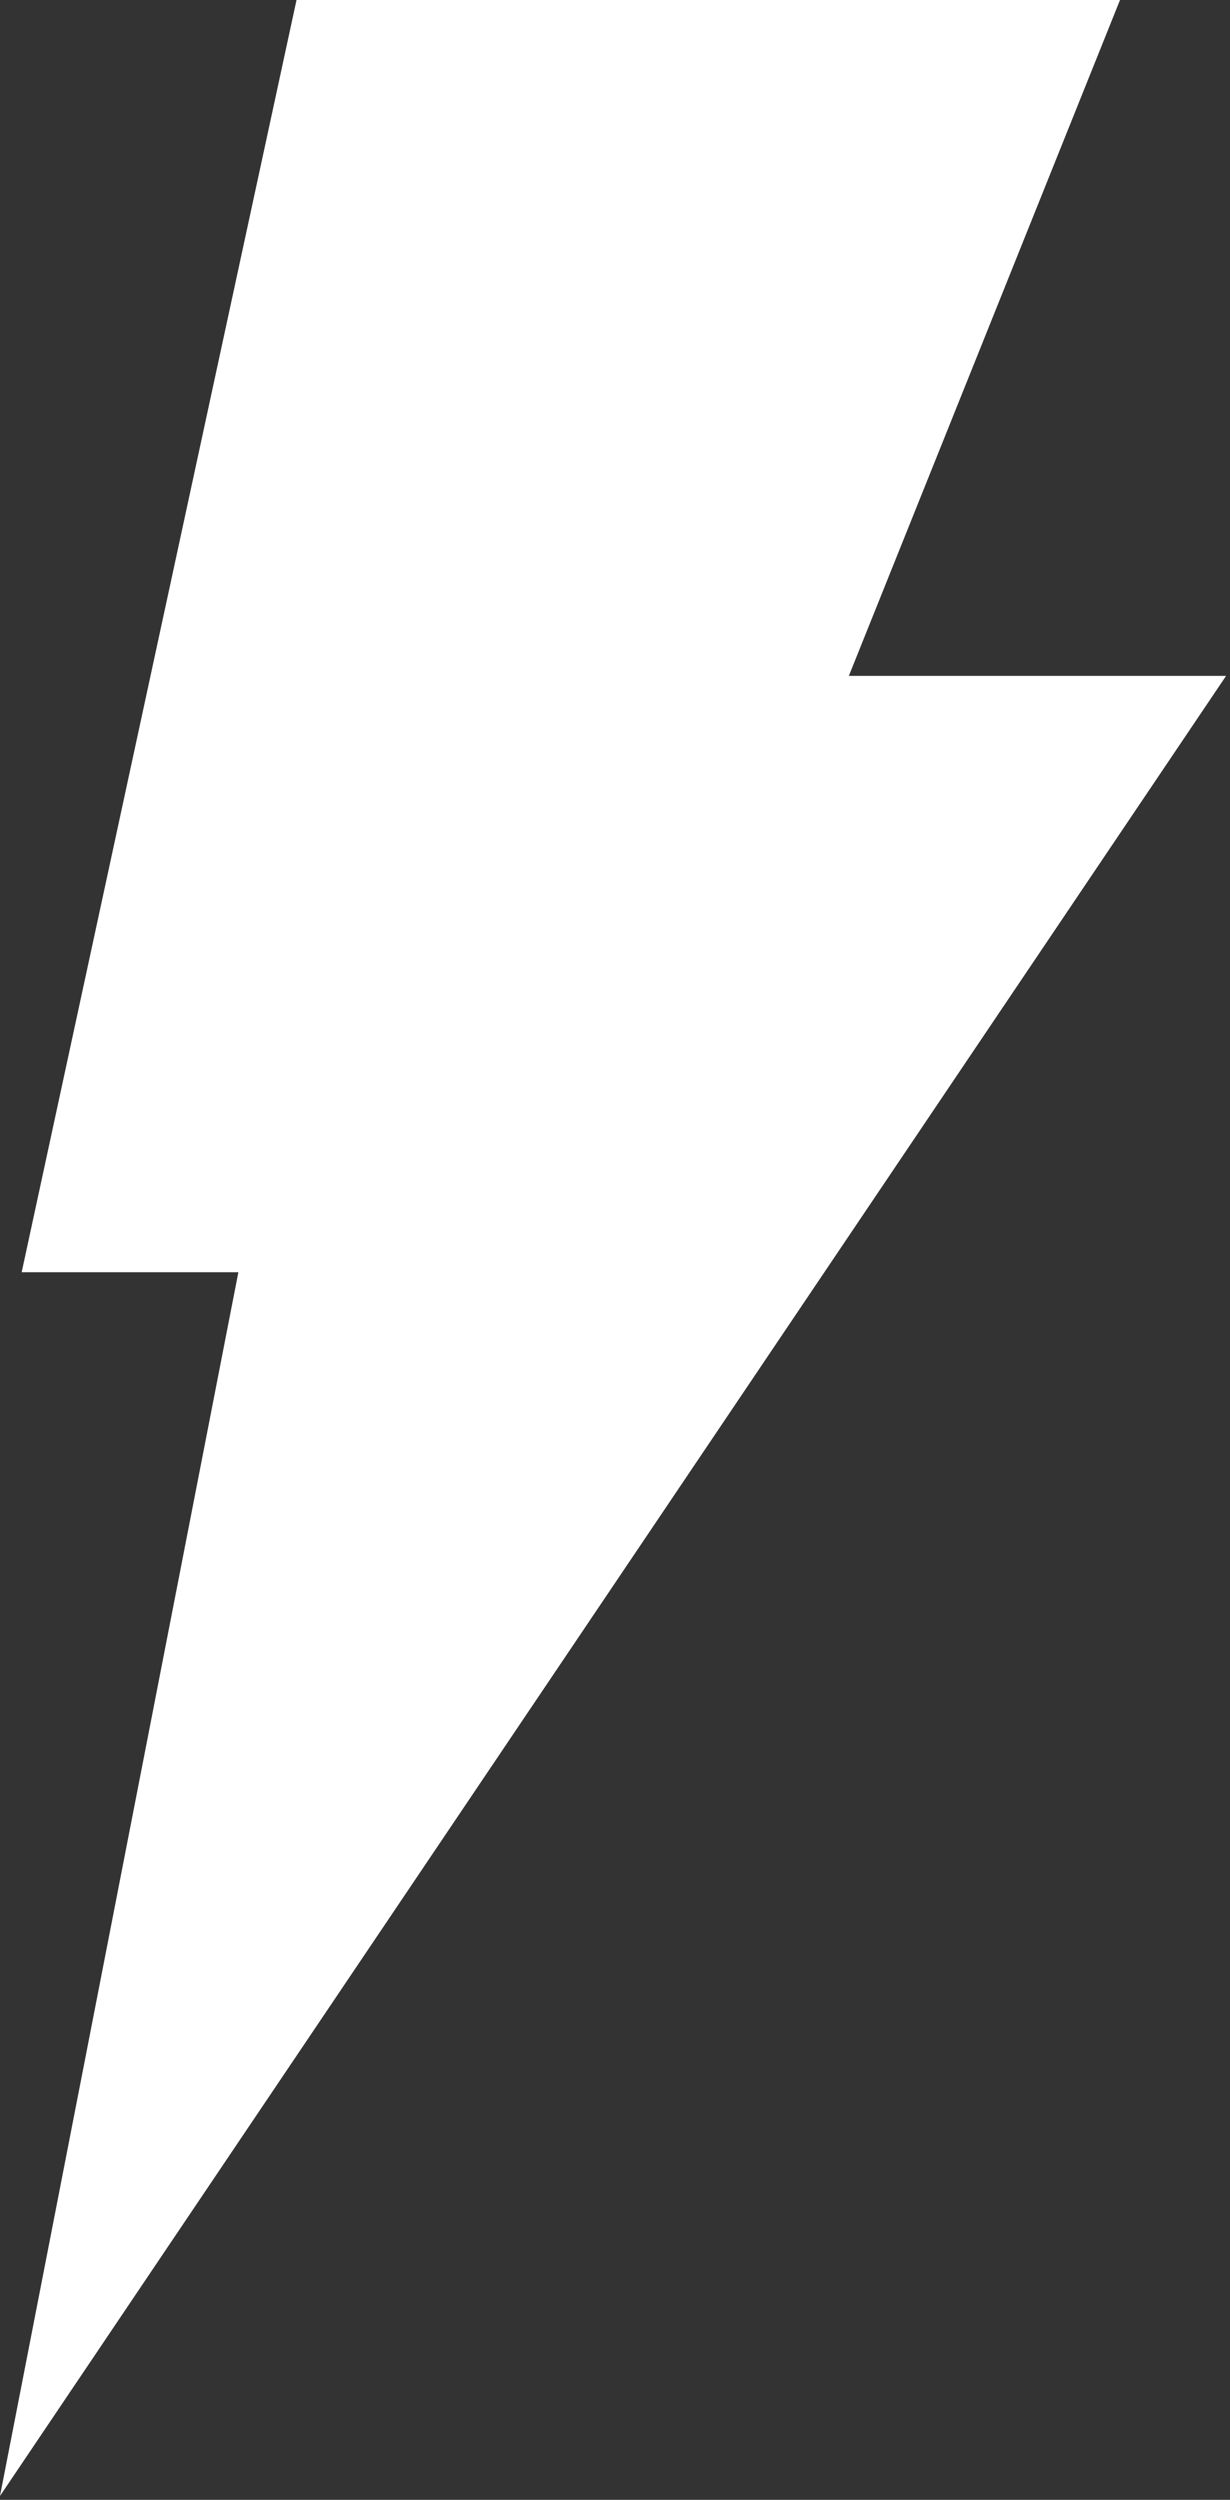 <?xml version="1.0" encoding="UTF-8"?> <svg xmlns="http://www.w3.org/2000/svg" width="186" height="378" viewBox="0 0 186 378" fill="none"><rect x="0" y="0" width="186" height="378" fill="#333333" stroke="none"/><g clip-path="url(#clip0_117_171)"><path d="M169.367 0H44.84L3.277 192.375H36.047L0 377.418L185.41 102.199H128.363L169.367 0Z" fill="white"></path></g><defs><clipPath id="clip0_117_171"><rect width="186" height="378" fill="white"></rect></clipPath></defs></svg> 